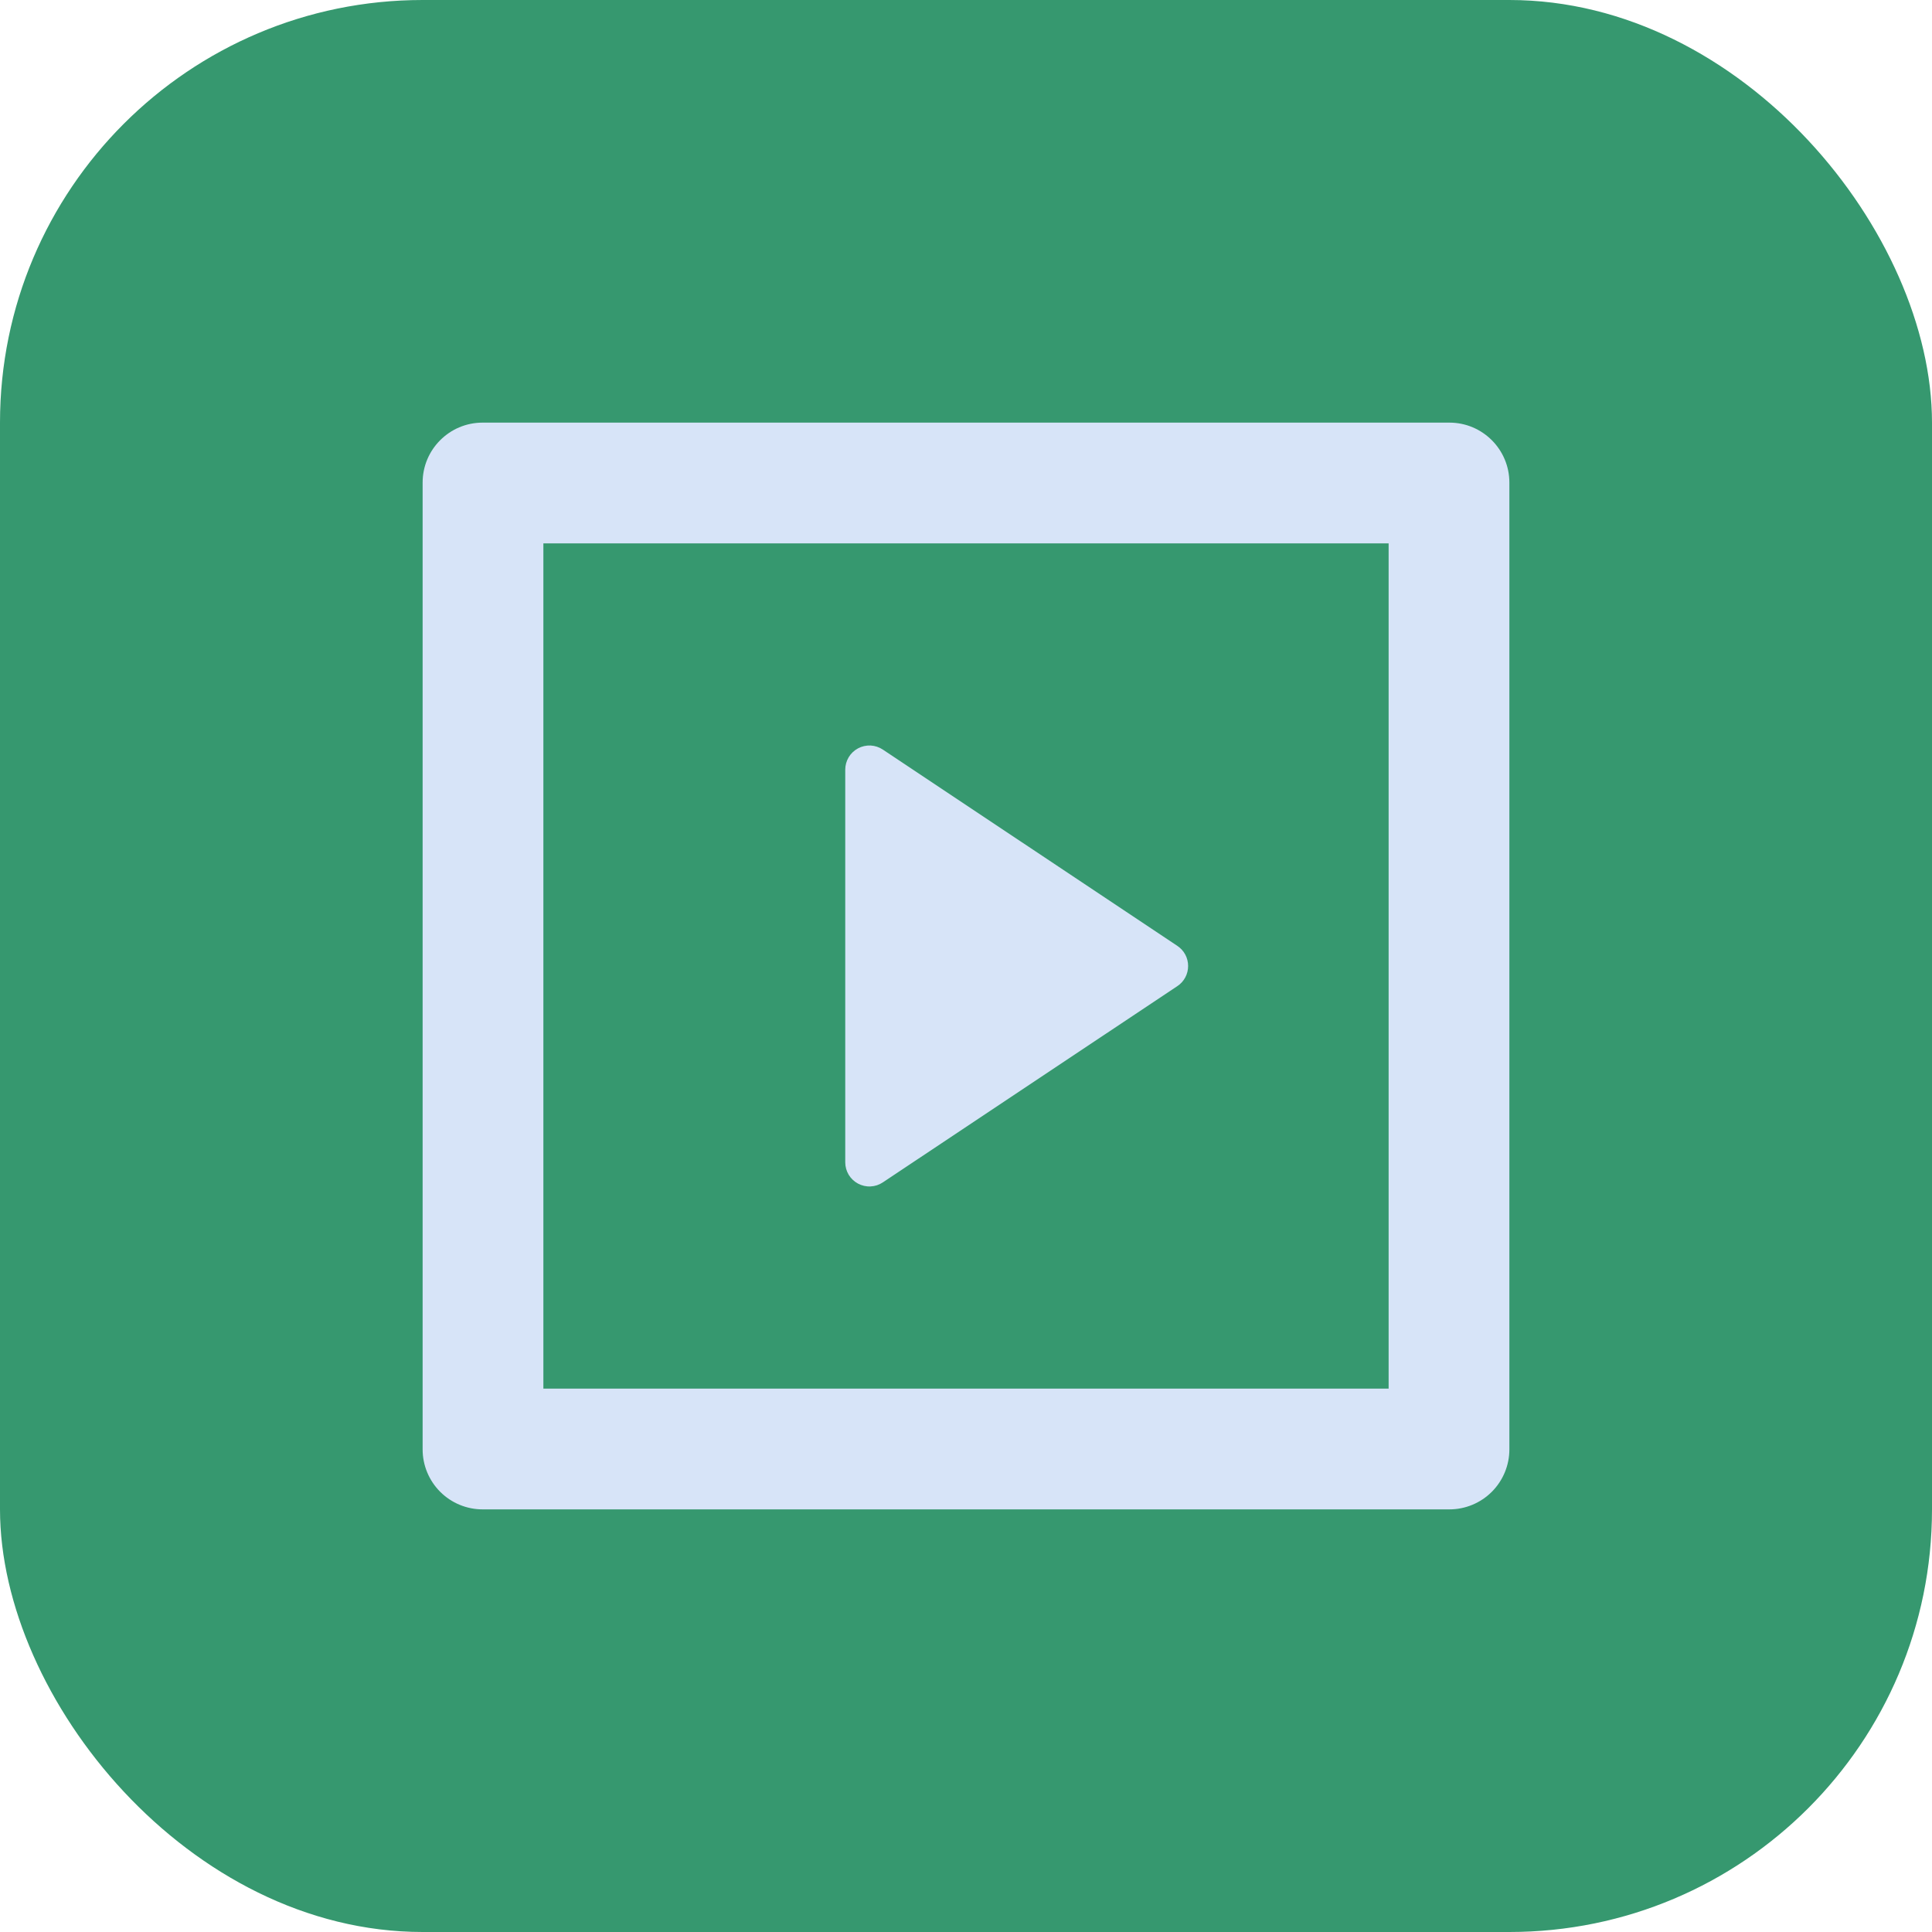 <svg width="32" height="32" viewBox="0 0 32 32" fill="none" xmlns="http://www.w3.org/2000/svg">
<rect width="32" height="32" rx="7" fill="#36986F"/>
<path d="M7 7.993C7 7.445 7.445 7 7.993 7H24.007C24.555 7 25 7.445 25 7.993V24.007C25 24.27 24.895 24.523 24.709 24.709C24.523 24.895 24.27 25 24.007 25H7.993C7.73 25 7.477 24.895 7.291 24.709C7.105 24.523 7 24.27 7 24.007V7.993ZM9 9V23H23V9H9ZM14.622 12.415L19.501 15.667C19.556 15.704 19.601 15.753 19.632 15.811C19.663 15.869 19.679 15.934 19.679 16C19.679 16.066 19.663 16.131 19.632 16.189C19.601 16.247 19.556 16.297 19.501 16.333L14.621 19.585C14.561 19.625 14.491 19.648 14.419 19.651C14.347 19.655 14.275 19.638 14.211 19.604C14.148 19.57 14.095 19.52 14.057 19.458C14.02 19.396 14 19.325 14 19.253V12.747C14 12.675 14.02 12.604 14.057 12.542C14.094 12.48 14.148 12.429 14.212 12.395C14.275 12.361 14.347 12.345 14.42 12.348C14.492 12.352 14.562 12.375 14.622 12.415Z" fill="#D7E4F8"/>
</svg>
